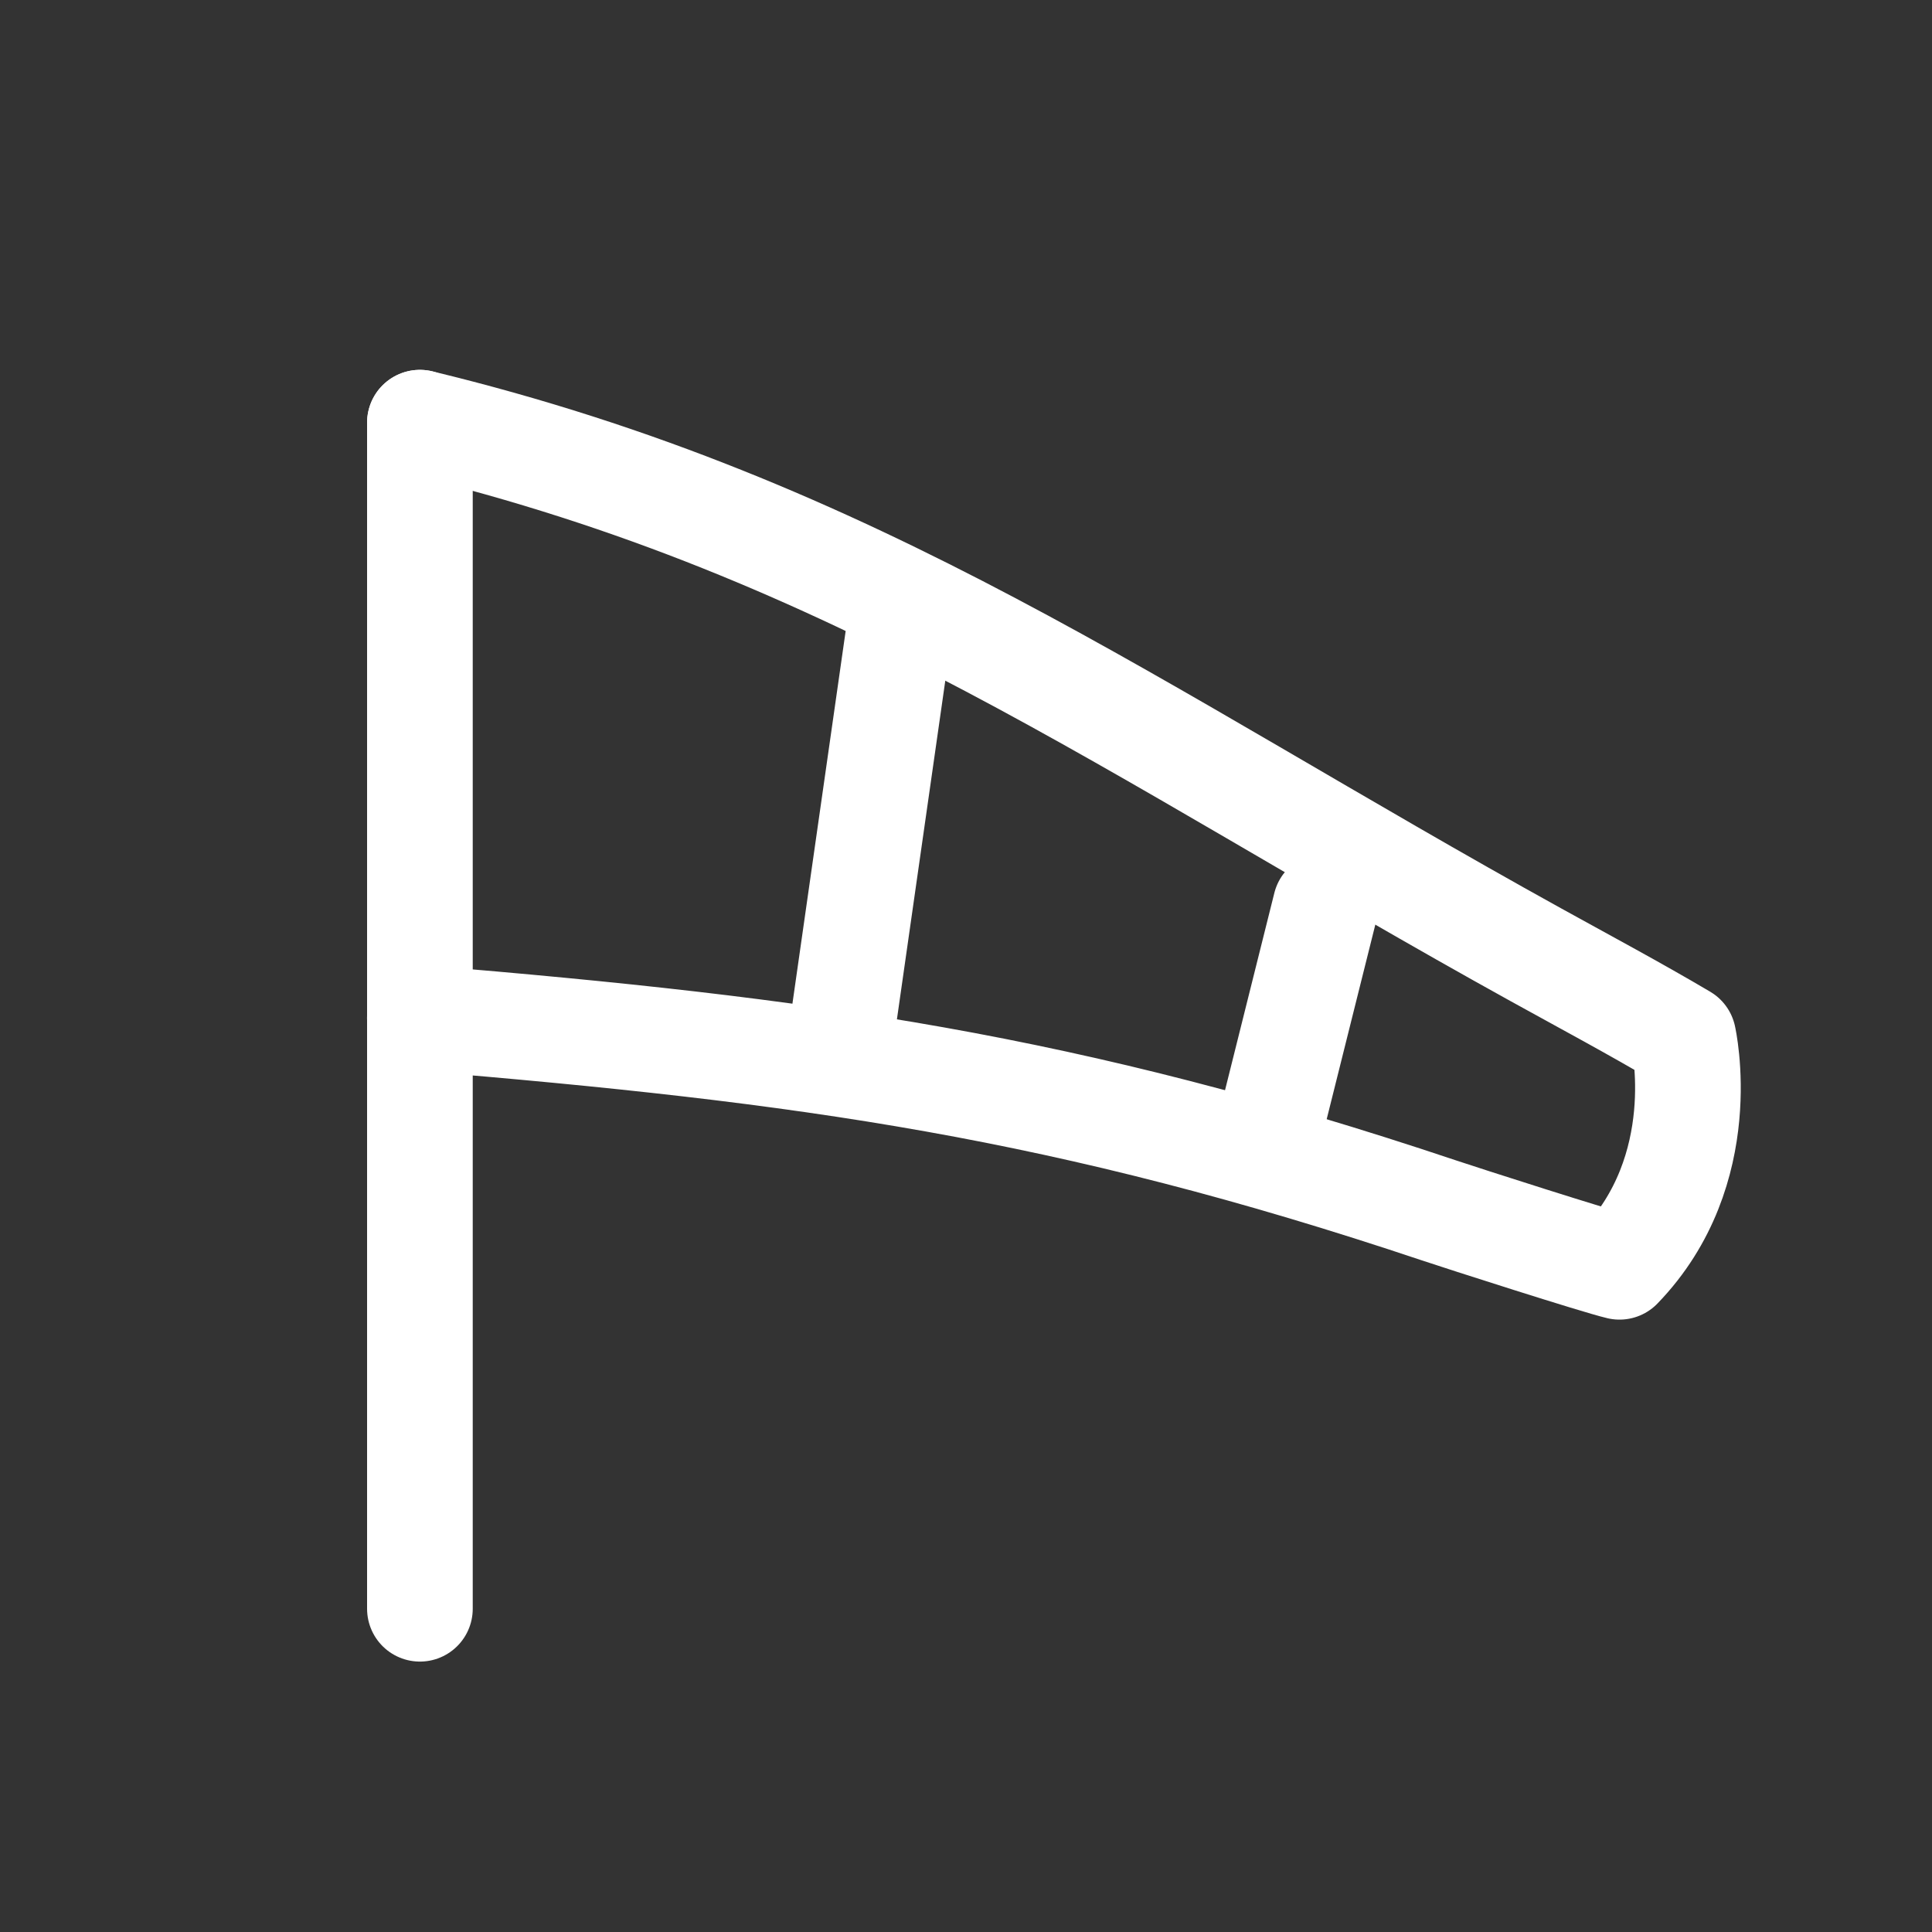 <?xml version="1.0" encoding="utf-8"?>
<!-- Generator: Adobe Illustrator 16.0.3, SVG Export Plug-In . SVG Version: 6.00 Build 0)  -->
<svg version="1.1" id="Ebene_1" xmlns="http://www.w3.org/2000/svg" xmlns:xlink="http://www.w3.org/1999/xlink" x="0px" y="0px"
	 width="32px" height="32px" viewBox="0 0 32 32" enable-background="new 0 0 32 32" xml:space="preserve">
<rect x="0" y="0" width="32" height="32" fill="#333333" stroke="none"/>
<line fill="none" stroke="#FFFFFF" stroke-width="1.75" stroke-linecap="round" stroke-linejoin="round" stroke-miterlimit="10" x1="6.955" y1="26.646" x2="6.955" y2="7.001"/>
<path fill="none" stroke="#FFFFFF" stroke-width="1.75" stroke-linecap="round" stroke-linejoin="round" stroke-miterlimit="10" d="
	M6.955,7.001c7.241,1.752,11.819,5.127,18.479,8.81c0.817,0.452,1.64,0.891,2.447,1.368c0,0,0.5,2.194-1.057,3.803
	c-0.357-0.083-2.615-0.808-2.993-0.935c-6.165-2.066-10.47-2.654-16.877-3.187"/>
<line fill="none" stroke="#FFFFFF" stroke-width="1.75" stroke-linecap="round" stroke-linejoin="round" stroke-miterlimit="10" x1="14.955" y1="10.001" x2="13.955" y2="17.002"/>
<line fill="none" stroke="#FFFFFF" stroke-width="1.75" stroke-linecap="round" stroke-linejoin="round" stroke-miterlimit="10" x1="21.956" y1="15.002" x2="20.956" y2="19.002"/>
</svg>
